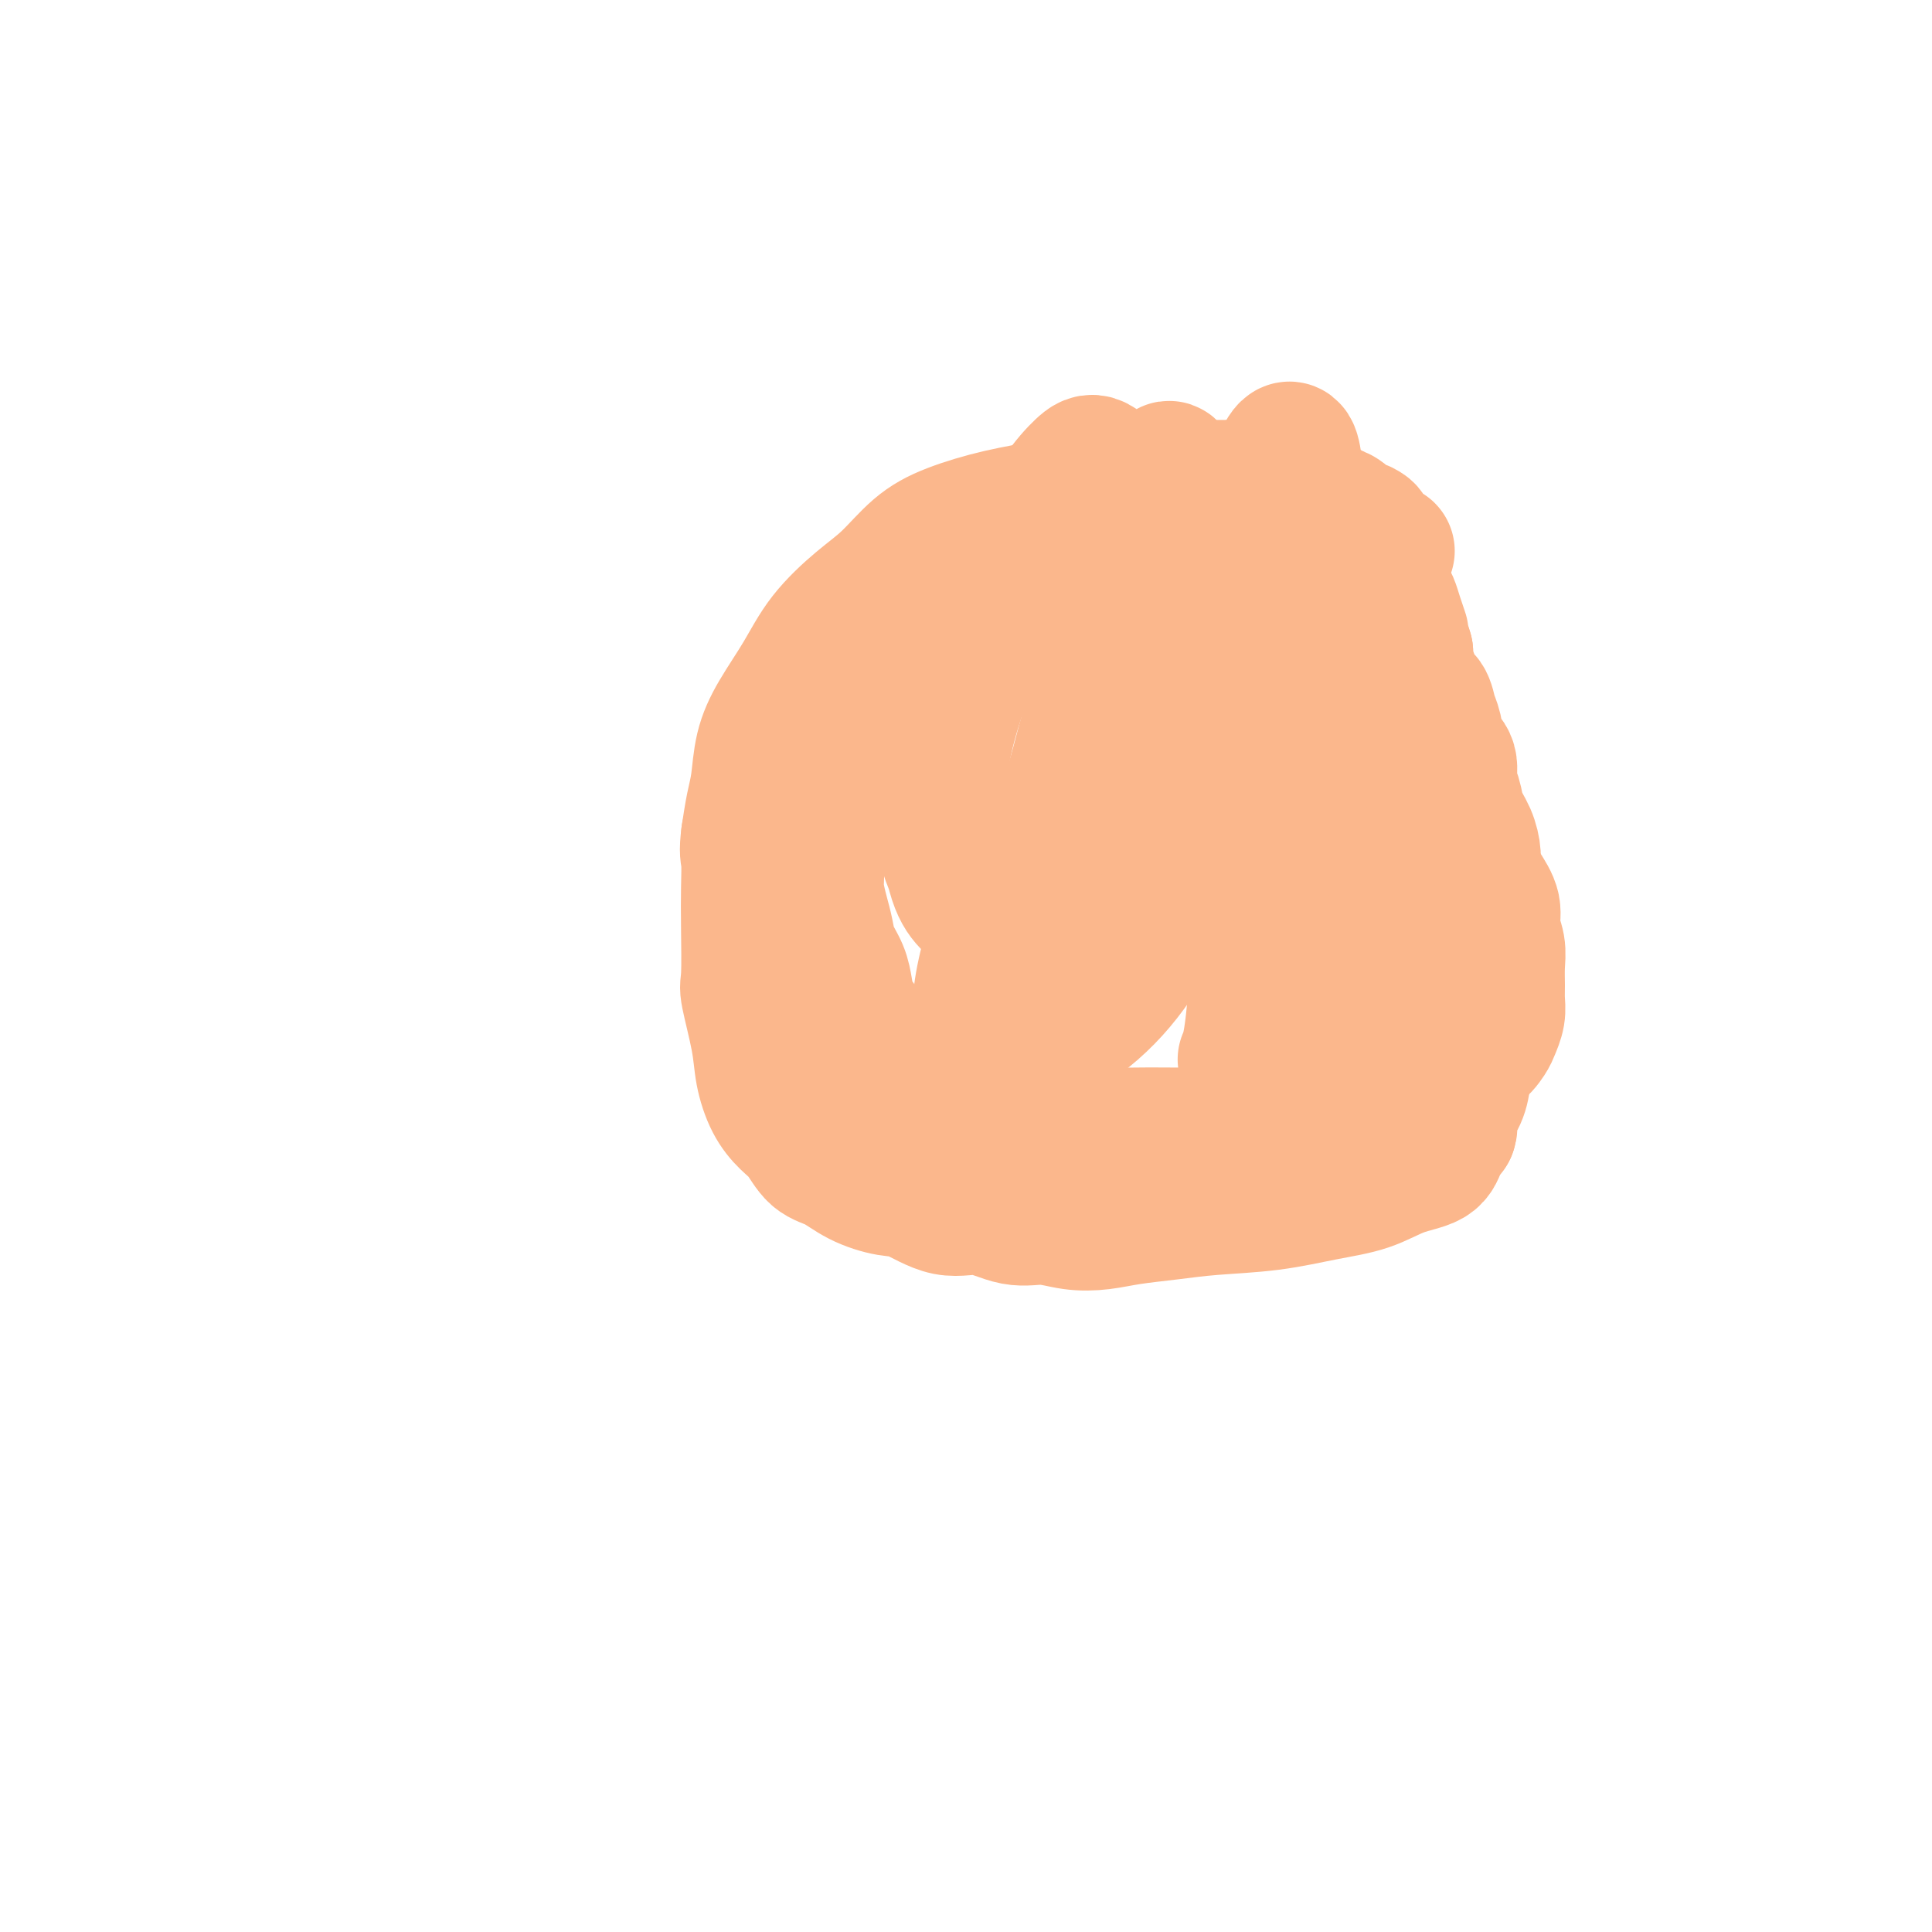 <svg viewBox='0 0 400 400' version='1.1' xmlns='http://www.w3.org/2000/svg' xmlns:xlink='http://www.w3.org/1999/xlink'><g fill='none' stroke='#FBB78C' stroke-width='28' stroke-linecap='round' stroke-linejoin='round'><path d='M287,114c-0.055,-0.024 -0.110,-0.048 0,0c0.110,0.048 0.385,0.168 0,0c-0.385,-0.168 -1.431,-0.624 -2,-1c-0.569,-0.376 -0.662,-0.673 -1,-1c-0.338,-0.327 -0.919,-0.683 -1,-1c-0.081,-0.317 0.340,-0.596 0,-1c-0.340,-0.404 -1.440,-0.934 -2,-1c-0.560,-0.066 -0.579,0.333 -1,0c-0.421,-0.333 -1.242,-1.399 -2,-2c-0.758,-0.601 -1.452,-0.738 -2,-1c-0.548,-0.262 -0.948,-0.648 -2,-1c-1.052,-0.352 -2.754,-0.668 -4,-1c-1.246,-0.332 -2.035,-0.678 -3,-1c-0.965,-0.322 -2.107,-0.619 -4,-1c-1.893,-0.381 -4.537,-0.846 -7,-1c-2.463,-0.154 -4.745,0.003 -7,0c-2.255,-0.003 -4.482,-0.167 -7,0c-2.518,0.167 -5.326,0.666 -8,1c-2.674,0.334 -5.214,0.502 -8,1c-2.786,0.498 -5.819,1.326 -9,2c-3.181,0.674 -6.511,1.196 -10,2c-3.489,0.804 -7.136,1.892 -10,3c-2.864,1.108 -4.946,2.236 -7,4c-2.054,1.764 -4.079,4.164 -6,6c-1.921,1.836 -3.737,3.107 -6,5c-2.263,1.893 -4.974,4.407 -7,7c-2.026,2.593 -3.369,5.266 -5,8c-1.631,2.734 -3.550,5.531 -5,8c-1.450,2.469 -2.430,4.610 -3,7c-0.570,2.390 -0.730,5.028 -1,7c-0.270,1.972 -0.648,3.278 -1,5c-0.352,1.722 -0.676,3.861 -1,6'/><path d='M155,173c-0.465,3.642 -0.126,3.746 0,5c0.126,1.254 0.041,3.657 0,6c-0.041,2.343 -0.037,4.628 0,8c0.037,3.372 0.106,7.833 0,10c-0.106,2.167 -0.387,2.040 0,4c0.387,1.960 1.444,6.007 2,9c0.556,2.993 0.612,4.931 1,7c0.388,2.069 1.106,4.268 2,6c0.894,1.732 1.962,2.995 3,4c1.038,1.005 2.045,1.751 3,3c0.955,1.249 1.859,3.001 3,4c1.141,0.999 2.519,1.246 4,2c1.481,0.754 3.065,2.014 5,3c1.935,0.986 4.221,1.698 6,2c1.779,0.302 3.051,0.195 5,1c1.949,0.805 4.575,2.520 7,3c2.425,0.480 4.650,-0.277 7,0c2.350,0.277 4.824,1.588 7,2c2.176,0.412 4.053,-0.075 6,0c1.947,0.075 3.964,0.710 6,1c2.036,0.290 4.091,0.233 6,0c1.909,-0.233 3.673,-0.643 6,-1c2.327,-0.357 5.219,-0.661 8,-1c2.781,-0.339 5.452,-0.714 9,-1c3.548,-0.286 7.973,-0.484 12,-1c4.027,-0.516 7.656,-1.348 11,-2c3.344,-0.652 6.404,-1.122 9,-2c2.596,-0.878 4.727,-2.163 7,-3c2.273,-0.837 4.689,-1.225 6,-2c1.311,-0.775 1.517,-1.936 2,-3c0.483,-1.064 1.241,-2.032 2,-3'/><path d='M300,234c0.511,-1.416 -0.213,-1.957 0,-3c0.213,-1.043 1.363,-2.589 2,-4c0.637,-1.411 0.762,-2.688 1,-4c0.238,-1.312 0.589,-2.658 1,-4c0.411,-1.342 0.881,-2.680 1,-4c0.119,-1.320 -0.112,-2.621 0,-4c0.112,-1.379 0.566,-2.835 1,-4c0.434,-1.165 0.848,-2.040 1,-3c0.152,-0.960 0.040,-2.007 0,-3c-0.040,-0.993 -0.010,-1.933 0,-3c0.010,-1.067 -0.000,-2.262 0,-3c0.000,-0.738 0.010,-1.020 0,-2c-0.010,-0.980 -0.041,-2.659 0,-4c0.041,-1.341 0.153,-2.343 0,-3c-0.153,-0.657 -0.570,-0.968 -1,-2c-0.430,-1.032 -0.874,-2.783 -1,-4c-0.126,-1.217 0.067,-1.899 0,-3c-0.067,-1.101 -0.394,-2.619 -1,-4c-0.606,-1.381 -1.490,-2.623 -2,-4c-0.510,-1.377 -0.647,-2.890 -1,-4c-0.353,-1.110 -0.921,-1.819 -1,-3c-0.079,-1.181 0.331,-2.834 0,-4c-0.331,-1.166 -1.402,-1.844 -2,-3c-0.598,-1.156 -0.723,-2.790 -1,-4c-0.277,-1.210 -0.705,-1.997 -1,-3c-0.295,-1.003 -0.457,-2.222 -1,-3c-0.543,-0.778 -1.466,-1.115 -2,-2c-0.534,-0.885 -0.679,-2.320 -1,-3c-0.321,-0.680 -0.817,-0.606 -1,-1c-0.183,-0.394 -0.052,-1.255 0,-2c0.052,-0.745 0.026,-1.372 0,-2'/><path d='M291,135c-2.654,-8.657 -1.289,-4.799 -1,-4c0.289,0.799 -0.499,-1.462 -1,-3c-0.501,-1.538 -0.717,-2.352 -1,-3c-0.283,-0.648 -0.635,-1.129 -1,-2c-0.365,-0.871 -0.745,-2.132 -1,-3c-0.255,-0.868 -0.387,-1.342 -1,-2c-0.613,-0.658 -1.708,-1.501 -2,-2c-0.292,-0.499 0.217,-0.655 0,-1c-0.217,-0.345 -1.160,-0.881 -2,-1c-0.840,-0.119 -1.575,0.178 -2,0c-0.425,-0.178 -0.539,-0.832 -1,-1c-0.461,-0.168 -1.268,0.150 -2,0c-0.732,-0.150 -1.390,-0.769 -2,-1c-0.610,-0.231 -1.171,-0.074 -2,0c-0.829,0.074 -1.927,0.064 -3,0c-1.073,-0.064 -2.123,-0.183 -4,0c-1.877,0.183 -4.582,0.666 -7,1c-2.418,0.334 -4.550,0.517 -7,1c-2.450,0.483 -5.216,1.265 -8,2c-2.784,0.735 -5.584,1.422 -8,2c-2.416,0.578 -4.449,1.047 -7,2c-2.551,0.953 -5.622,2.391 -8,3c-2.378,0.609 -4.065,0.391 -6,1c-1.935,0.609 -4.118,2.046 -6,3c-1.882,0.954 -3.463,1.426 -5,2c-1.537,0.574 -3.030,1.248 -4,2c-0.970,0.752 -1.417,1.580 -2,2c-0.583,0.420 -1.300,0.432 -2,1c-0.700,0.568 -1.381,1.691 -2,2c-0.619,0.309 -1.177,-0.198 -2,0c-0.823,0.198 -1.912,1.099 -3,2'/><path d='M188,138c-4.674,2.475 -3.359,1.664 -4,2c-0.641,0.336 -3.237,1.819 -5,3c-1.763,1.181 -2.693,2.061 -4,3c-1.307,0.939 -2.991,1.938 -4,3c-1.009,1.062 -1.343,2.186 -2,3c-0.657,0.814 -1.636,1.316 -2,2c-0.364,0.684 -0.113,1.549 0,3c0.113,1.451 0.087,3.487 0,5c-0.087,1.513 -0.234,2.504 0,4c0.234,1.496 0.850,3.499 1,5c0.150,1.501 -0.167,2.501 0,4c0.167,1.499 0.817,3.496 1,5c0.183,1.504 -0.102,2.516 0,4c0.102,1.484 0.591,3.439 1,5c0.409,1.561 0.739,2.728 1,4c0.261,1.272 0.454,2.647 1,4c0.546,1.353 1.445,2.682 2,4c0.555,1.318 0.767,2.623 1,4c0.233,1.377 0.486,2.825 1,4c0.514,1.175 1.289,2.076 2,3c0.711,0.924 1.359,1.870 2,3c0.641,1.130 1.276,2.443 2,3c0.724,0.557 1.536,0.357 2,1c0.464,0.643 0.578,2.131 1,3c0.422,0.869 1.151,1.121 2,2c0.849,0.879 1.819,2.386 3,3c1.181,0.614 2.573,0.336 4,1c1.427,0.664 2.888,2.271 4,3c1.112,0.729 1.876,0.581 3,1c1.124,0.419 2.607,1.405 4,2c1.393,0.595 2.697,0.797 4,1'/><path d='M209,235c4.839,2.011 4.937,0.537 7,0c2.063,-0.537 6.090,-0.137 10,0c3.910,0.137 7.702,0.011 12,0c4.298,-0.011 9.103,0.092 13,0c3.897,-0.092 6.886,-0.380 10,-1c3.114,-0.620 6.353,-1.572 9,-2c2.647,-0.428 4.702,-0.331 7,-1c2.298,-0.669 4.838,-2.103 7,-3c2.162,-0.897 3.945,-1.255 6,-2c2.055,-0.745 4.382,-1.875 6,-3c1.618,-1.125 2.528,-2.244 4,-3c1.472,-0.756 3.505,-1.150 5,-2c1.495,-0.850 2.453,-2.155 3,-3c0.547,-0.845 0.682,-1.229 1,-2c0.318,-0.771 0.818,-1.927 1,-3c0.182,-1.073 0.044,-2.061 0,-3c-0.044,-0.939 0.004,-1.829 0,-3c-0.004,-1.171 -0.060,-2.624 0,-4c0.060,-1.376 0.235,-2.676 0,-4c-0.235,-1.324 -0.879,-2.671 -1,-4c-0.121,-1.329 0.281,-2.640 0,-4c-0.281,-1.360 -1.246,-2.770 -2,-4c-0.754,-1.230 -1.297,-2.279 -2,-3c-0.703,-0.721 -1.564,-1.115 -2,-2c-0.436,-0.885 -0.445,-2.260 -1,-3c-0.555,-0.740 -1.654,-0.843 -2,-1c-0.346,-0.157 0.062,-0.368 0,-1c-0.062,-0.632 -0.594,-1.685 -1,-2c-0.406,-0.315 -0.686,0.107 -1,0c-0.314,-0.107 -0.661,-0.745 -1,-1c-0.339,-0.255 -0.669,-0.128 -1,0'/><path d='M296,171c-2.020,-2.628 -0.570,-0.699 0,0c0.570,0.699 0.259,0.167 0,0c-0.259,-0.167 -0.468,0.032 -1,0c-0.532,-0.032 -1.389,-0.296 -2,0c-0.611,0.296 -0.976,1.150 -2,2c-1.024,0.850 -2.705,1.695 -4,3c-1.295,1.305 -2.203,3.069 -4,6c-1.797,2.931 -4.484,7.028 -7,11c-2.516,3.972 -4.860,7.820 -7,12c-2.140,4.180 -4.076,8.693 -6,13c-1.924,4.307 -3.837,8.408 -5,12c-1.163,3.592 -1.578,6.674 -2,9c-0.422,2.326 -0.851,3.894 -1,5c-0.149,1.106 -0.017,1.748 0,2c0.017,0.252 -0.082,0.114 0,0c0.082,-0.114 0.346,-0.205 1,-1c0.654,-0.795 1.699,-2.295 4,-5c2.301,-2.705 5.859,-6.616 9,-11c3.141,-4.384 5.865,-9.242 9,-14c3.135,-4.758 6.679,-9.416 9,-13c2.321,-3.584 3.417,-6.095 4,-8c0.583,-1.905 0.652,-3.205 1,-4c0.348,-0.795 0.976,-1.083 1,-1c0.024,0.083 -0.554,0.539 -1,1c-0.446,0.461 -0.760,0.928 -1,2c-0.240,1.072 -0.408,2.749 -1,5c-0.592,2.251 -1.609,5.076 -3,8c-1.391,2.924 -3.156,5.949 -4,8c-0.844,2.051 -0.766,3.129 -1,4c-0.234,0.871 -0.781,1.535 -1,2c-0.219,0.465 -0.109,0.733 0,1'/><path d='M281,220c-1.690,4.690 -0.414,1.414 0,0c0.414,-1.414 -0.033,-0.965 0,-1c0.033,-0.035 0.546,-0.553 1,-2c0.454,-1.447 0.849,-3.821 1,-6c0.151,-2.179 0.058,-4.163 0,-7c-0.058,-2.837 -0.081,-6.529 0,-10c0.081,-3.471 0.268,-6.722 0,-10c-0.268,-3.278 -0.989,-6.585 -2,-9c-1.011,-2.415 -2.311,-3.939 -3,-5c-0.689,-1.061 -0.766,-1.658 -1,-2c-0.234,-0.342 -0.623,-0.427 -1,0c-0.377,0.427 -0.740,1.368 -2,3c-1.260,1.632 -3.417,3.955 -5,7c-1.583,3.045 -2.592,6.812 -4,11c-1.408,4.188 -3.215,8.798 -4,13c-0.785,4.202 -0.547,7.996 -1,11c-0.453,3.004 -1.595,5.219 -2,6c-0.405,0.781 -0.072,0.128 0,0c0.072,-0.128 -0.118,0.268 0,0c0.118,-0.268 0.542,-1.200 1,-4c0.458,-2.800 0.949,-7.470 1,-12c0.051,-4.530 -0.339,-8.922 0,-14c0.339,-5.078 1.407,-10.844 2,-16c0.593,-5.156 0.709,-9.704 1,-14c0.291,-4.296 0.756,-8.341 1,-11c0.244,-2.659 0.268,-3.931 0,-5c-0.268,-1.069 -0.829,-1.936 -1,-2c-0.171,-0.064 0.047,0.673 0,1c-0.047,0.327 -0.359,0.242 -1,1c-0.641,0.758 -1.612,2.359 -3,5c-1.388,2.641 -3.194,6.320 -5,10'/><path d='M254,158c-2.663,4.711 -4.321,8.989 -6,13c-1.679,4.011 -3.378,7.755 -5,11c-1.622,3.245 -3.168,5.990 -4,8c-0.832,2.010 -0.950,3.284 -1,4c-0.050,0.716 -0.034,0.872 0,1c0.034,0.128 0.084,0.226 0,0c-0.084,-0.226 -0.301,-0.776 0,-2c0.301,-1.224 1.122,-3.122 2,-6c0.878,-2.878 1.815,-6.737 3,-12c1.185,-5.263 2.620,-11.930 4,-19c1.380,-7.070 2.707,-14.543 4,-21c1.293,-6.457 2.554,-11.897 3,-15c0.446,-3.103 0.078,-3.868 0,-4c-0.078,-0.132 0.133,0.371 0,1c-0.133,0.629 -0.610,1.385 -1,3c-0.390,1.615 -0.694,4.087 -1,7c-0.306,2.913 -0.616,6.265 -1,10c-0.384,3.735 -0.843,7.852 -1,12c-0.157,4.148 -0.011,8.327 0,12c0.011,3.673 -0.112,6.839 0,10c0.112,3.161 0.460,6.316 1,9c0.540,2.684 1.270,4.897 2,7c0.730,2.103 1.458,4.094 2,5c0.542,0.906 0.899,0.725 1,1c0.101,0.275 -0.054,1.006 0,1c0.054,-0.006 0.316,-0.748 1,-2c0.684,-1.252 1.791,-3.012 3,-6c1.209,-2.988 2.520,-7.203 4,-13c1.480,-5.797 3.129,-13.176 5,-21c1.871,-7.824 3.963,-16.093 5,-21c1.037,-4.907 1.018,-6.454 1,-8'/><path d='M275,123c1.688,-8.180 0.408,-3.628 0,-2c-0.408,1.628 0.055,0.334 0,0c-0.055,-0.334 -0.627,0.292 -1,1c-0.373,0.708 -0.548,1.500 -1,3c-0.452,1.500 -1.180,3.710 -2,6c-0.820,2.290 -1.733,4.662 -2,7c-0.267,2.338 0.110,4.644 0,7c-0.110,2.356 -0.709,4.764 -1,7c-0.291,2.236 -0.274,4.300 0,6c0.274,1.700 0.805,3.037 1,4c0.195,0.963 0.055,1.553 0,2c-0.055,0.447 -0.026,0.751 0,1c0.026,0.249 0.047,0.442 0,0c-0.047,-0.442 -0.163,-1.519 0,-3c0.163,-1.481 0.605,-3.365 1,-7c0.395,-3.635 0.745,-9.022 1,-15c0.255,-5.978 0.417,-12.549 0,-19c-0.417,-6.451 -1.412,-12.784 -2,-17c-0.588,-4.216 -0.768,-6.315 -1,-8c-0.232,-1.685 -0.517,-2.955 -1,-3c-0.483,-0.045 -1.165,1.134 -2,3c-0.835,1.866 -1.823,4.419 -3,8c-1.177,3.581 -2.542,8.189 -4,14c-1.458,5.811 -3.007,12.824 -5,19c-1.993,6.176 -4.429,11.515 -6,16c-1.571,4.485 -2.277,8.116 -3,11c-0.723,2.884 -1.462,5.020 -2,6c-0.538,0.980 -0.876,0.802 -1,1c-0.124,0.198 -0.036,0.771 0,1c0.036,0.229 0.018,0.115 0,0'/><path d='M241,172c-3.845,11.421 -0.459,0.472 1,-5c1.459,-5.472 0.991,-5.469 1,-9c0.009,-3.531 0.497,-10.597 1,-17c0.503,-6.403 1.022,-12.143 1,-18c-0.022,-5.857 -0.586,-11.832 -1,-16c-0.414,-4.168 -0.679,-6.531 -1,-8c-0.321,-1.469 -0.697,-2.045 -1,-2c-0.303,0.045 -0.533,0.711 -1,2c-0.467,1.289 -1.172,3.202 -2,6c-0.828,2.798 -1.781,6.480 -3,11c-1.219,4.520 -2.705,9.879 -4,16c-1.295,6.121 -2.400,13.003 -3,19c-0.600,5.997 -0.694,11.109 -1,16c-0.306,4.891 -0.825,9.559 -1,13c-0.175,3.441 -0.008,5.653 0,7c0.008,1.347 -0.143,1.829 0,2c0.143,0.171 0.580,0.030 1,0c0.420,-0.030 0.822,0.049 1,-1c0.178,-1.049 0.130,-3.227 1,-6c0.870,-2.773 2.656,-6.141 4,-11c1.344,-4.859 2.246,-11.208 3,-18c0.754,-6.792 1.361,-14.026 1,-21c-0.361,-6.974 -1.689,-13.688 -3,-19c-1.311,-5.312 -2.606,-9.223 -4,-12c-1.394,-2.777 -2.888,-4.421 -4,-5c-1.112,-0.579 -1.841,-0.093 -3,1c-1.159,1.093 -2.747,2.793 -5,6c-2.253,3.207 -5.171,7.922 -8,13c-2.829,5.078 -5.569,10.521 -8,16c-2.431,5.479 -4.552,10.994 -6,16c-1.448,5.006 -2.224,9.503 -3,14'/><path d='M194,162c-2.547,9.133 -0.415,8.966 1,11c1.415,2.034 2.114,6.268 3,9c0.886,2.732 1.959,3.961 3,5c1.041,1.039 2.052,1.888 3,2c0.948,0.112 1.835,-0.511 3,-2c1.165,-1.489 2.610,-3.842 5,-7c2.390,-3.158 5.725,-7.120 8,-12c2.275,-4.880 3.489,-10.677 5,-16c1.511,-5.323 3.318,-10.170 4,-16c0.682,-5.830 0.239,-12.642 0,-18c-0.239,-5.358 -0.275,-9.262 -1,-12c-0.725,-2.738 -2.139,-4.312 -3,-5c-0.861,-0.688 -1.167,-0.492 -2,0c-0.833,0.492 -2.192,1.278 -4,3c-1.808,1.722 -4.066,4.379 -7,8c-2.934,3.621 -6.545,8.205 -9,13c-2.455,4.795 -3.756,9.802 -5,15c-1.244,5.198 -2.431,10.586 -3,16c-0.569,5.414 -0.518,10.854 0,15c0.518,4.146 1.504,6.997 3,10c1.496,3.003 3.502,6.156 6,8c2.498,1.844 5.487,2.379 9,3c3.513,0.621 7.551,1.328 12,1c4.449,-0.328 9.308,-1.690 14,-4c4.692,-2.310 9.217,-5.566 13,-9c3.783,-3.434 6.823,-7.044 9,-11c2.177,-3.956 3.491,-8.256 4,-12c0.509,-3.744 0.214,-6.931 0,-9c-0.214,-2.069 -0.347,-3.020 -1,-4c-0.653,-0.980 -1.827,-1.990 -3,-3'/><path d='M261,141c-1.355,-2.406 -2.741,-0.421 -5,1c-2.259,1.421 -5.389,2.278 -9,4c-3.611,1.722 -7.703,4.309 -12,8c-4.297,3.691 -8.799,8.486 -13,13c-4.201,4.514 -8.101,8.748 -11,14c-2.899,5.252 -4.797,11.523 -6,16c-1.203,4.477 -1.710,7.158 -2,10c-0.290,2.842 -0.364,5.843 0,8c0.364,2.157 1.164,3.470 2,4c0.836,0.530 1.706,0.278 3,0c1.294,-0.278 3.012,-0.581 6,-2c2.988,-1.419 7.246,-3.955 11,-7c3.754,-3.045 7.003,-6.599 10,-11c2.997,-4.401 5.743,-9.649 8,-15c2.257,-5.351 4.025,-10.805 5,-15c0.975,-4.195 1.157,-7.131 1,-9c-0.157,-1.869 -0.653,-2.672 -1,-3c-0.347,-0.328 -0.547,-0.181 -1,0c-0.453,0.181 -1.160,0.395 -3,1c-1.840,0.605 -4.811,1.601 -6,2c-1.189,0.399 -0.594,0.199 0,0'/></g>
</svg>